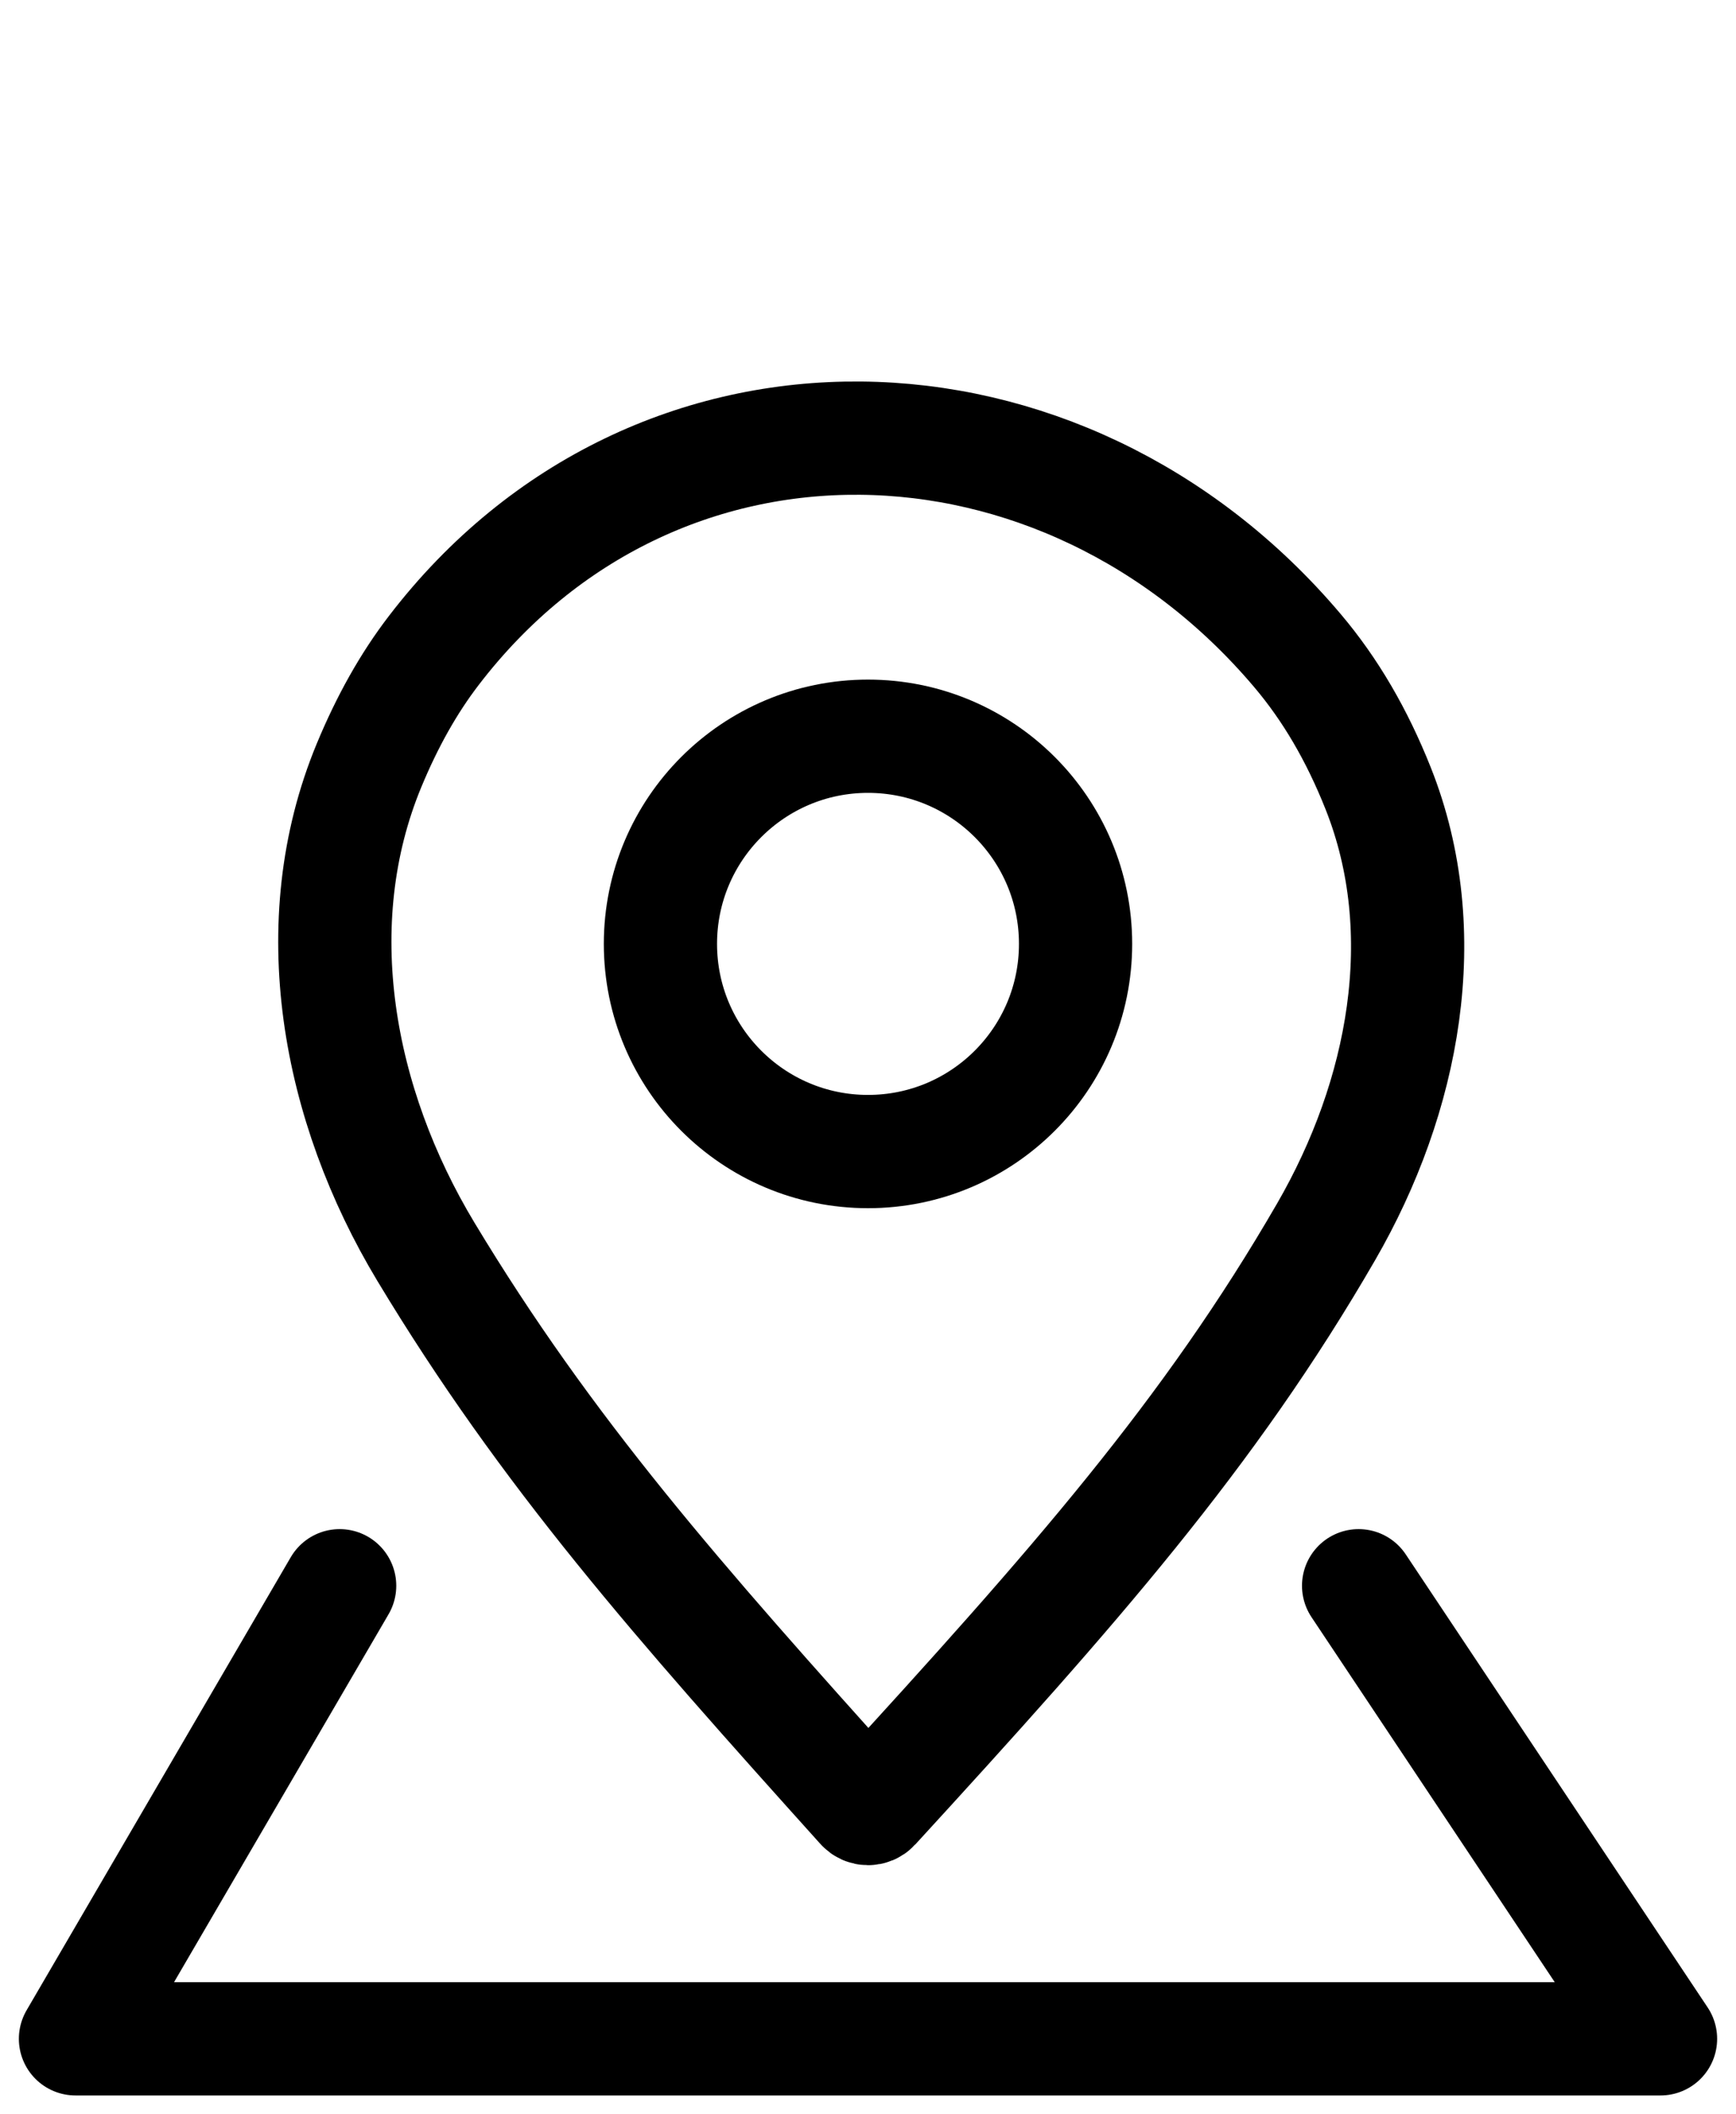 <?xml version="1.0" encoding="UTF-8"?> <svg xmlns="http://www.w3.org/2000/svg" width="23" height="28" viewBox="0 0 23 28" fill="none"> <path d="M5.642 16.576C7.244 19.235 8.979 21.198 11.426 23.917C11.465 23.961 11.535 23.962 11.575 23.918C14.236 21.015 16.022 18.988 17.57 16.312C18.602 14.527 19.021 12.356 18.259 10.44C17.976 9.729 17.625 9.13 17.19 8.616C14.078 4.938 8.675 4.791 5.746 8.616C5.414 9.049 5.132 9.551 4.89 10.134C4.02 12.231 4.471 14.632 5.642 16.576Z" stroke="black" stroke-width="1.5"></path> <path d="M4.5 21L1 27H22L18 21" stroke="black" stroke-width="1.5" stroke-linecap="round" stroke-linejoin="round"></path> <circle cx="11.5" cy="12.5" r="2.75" stroke="black" stroke-width="1.5"></circle> </svg> 